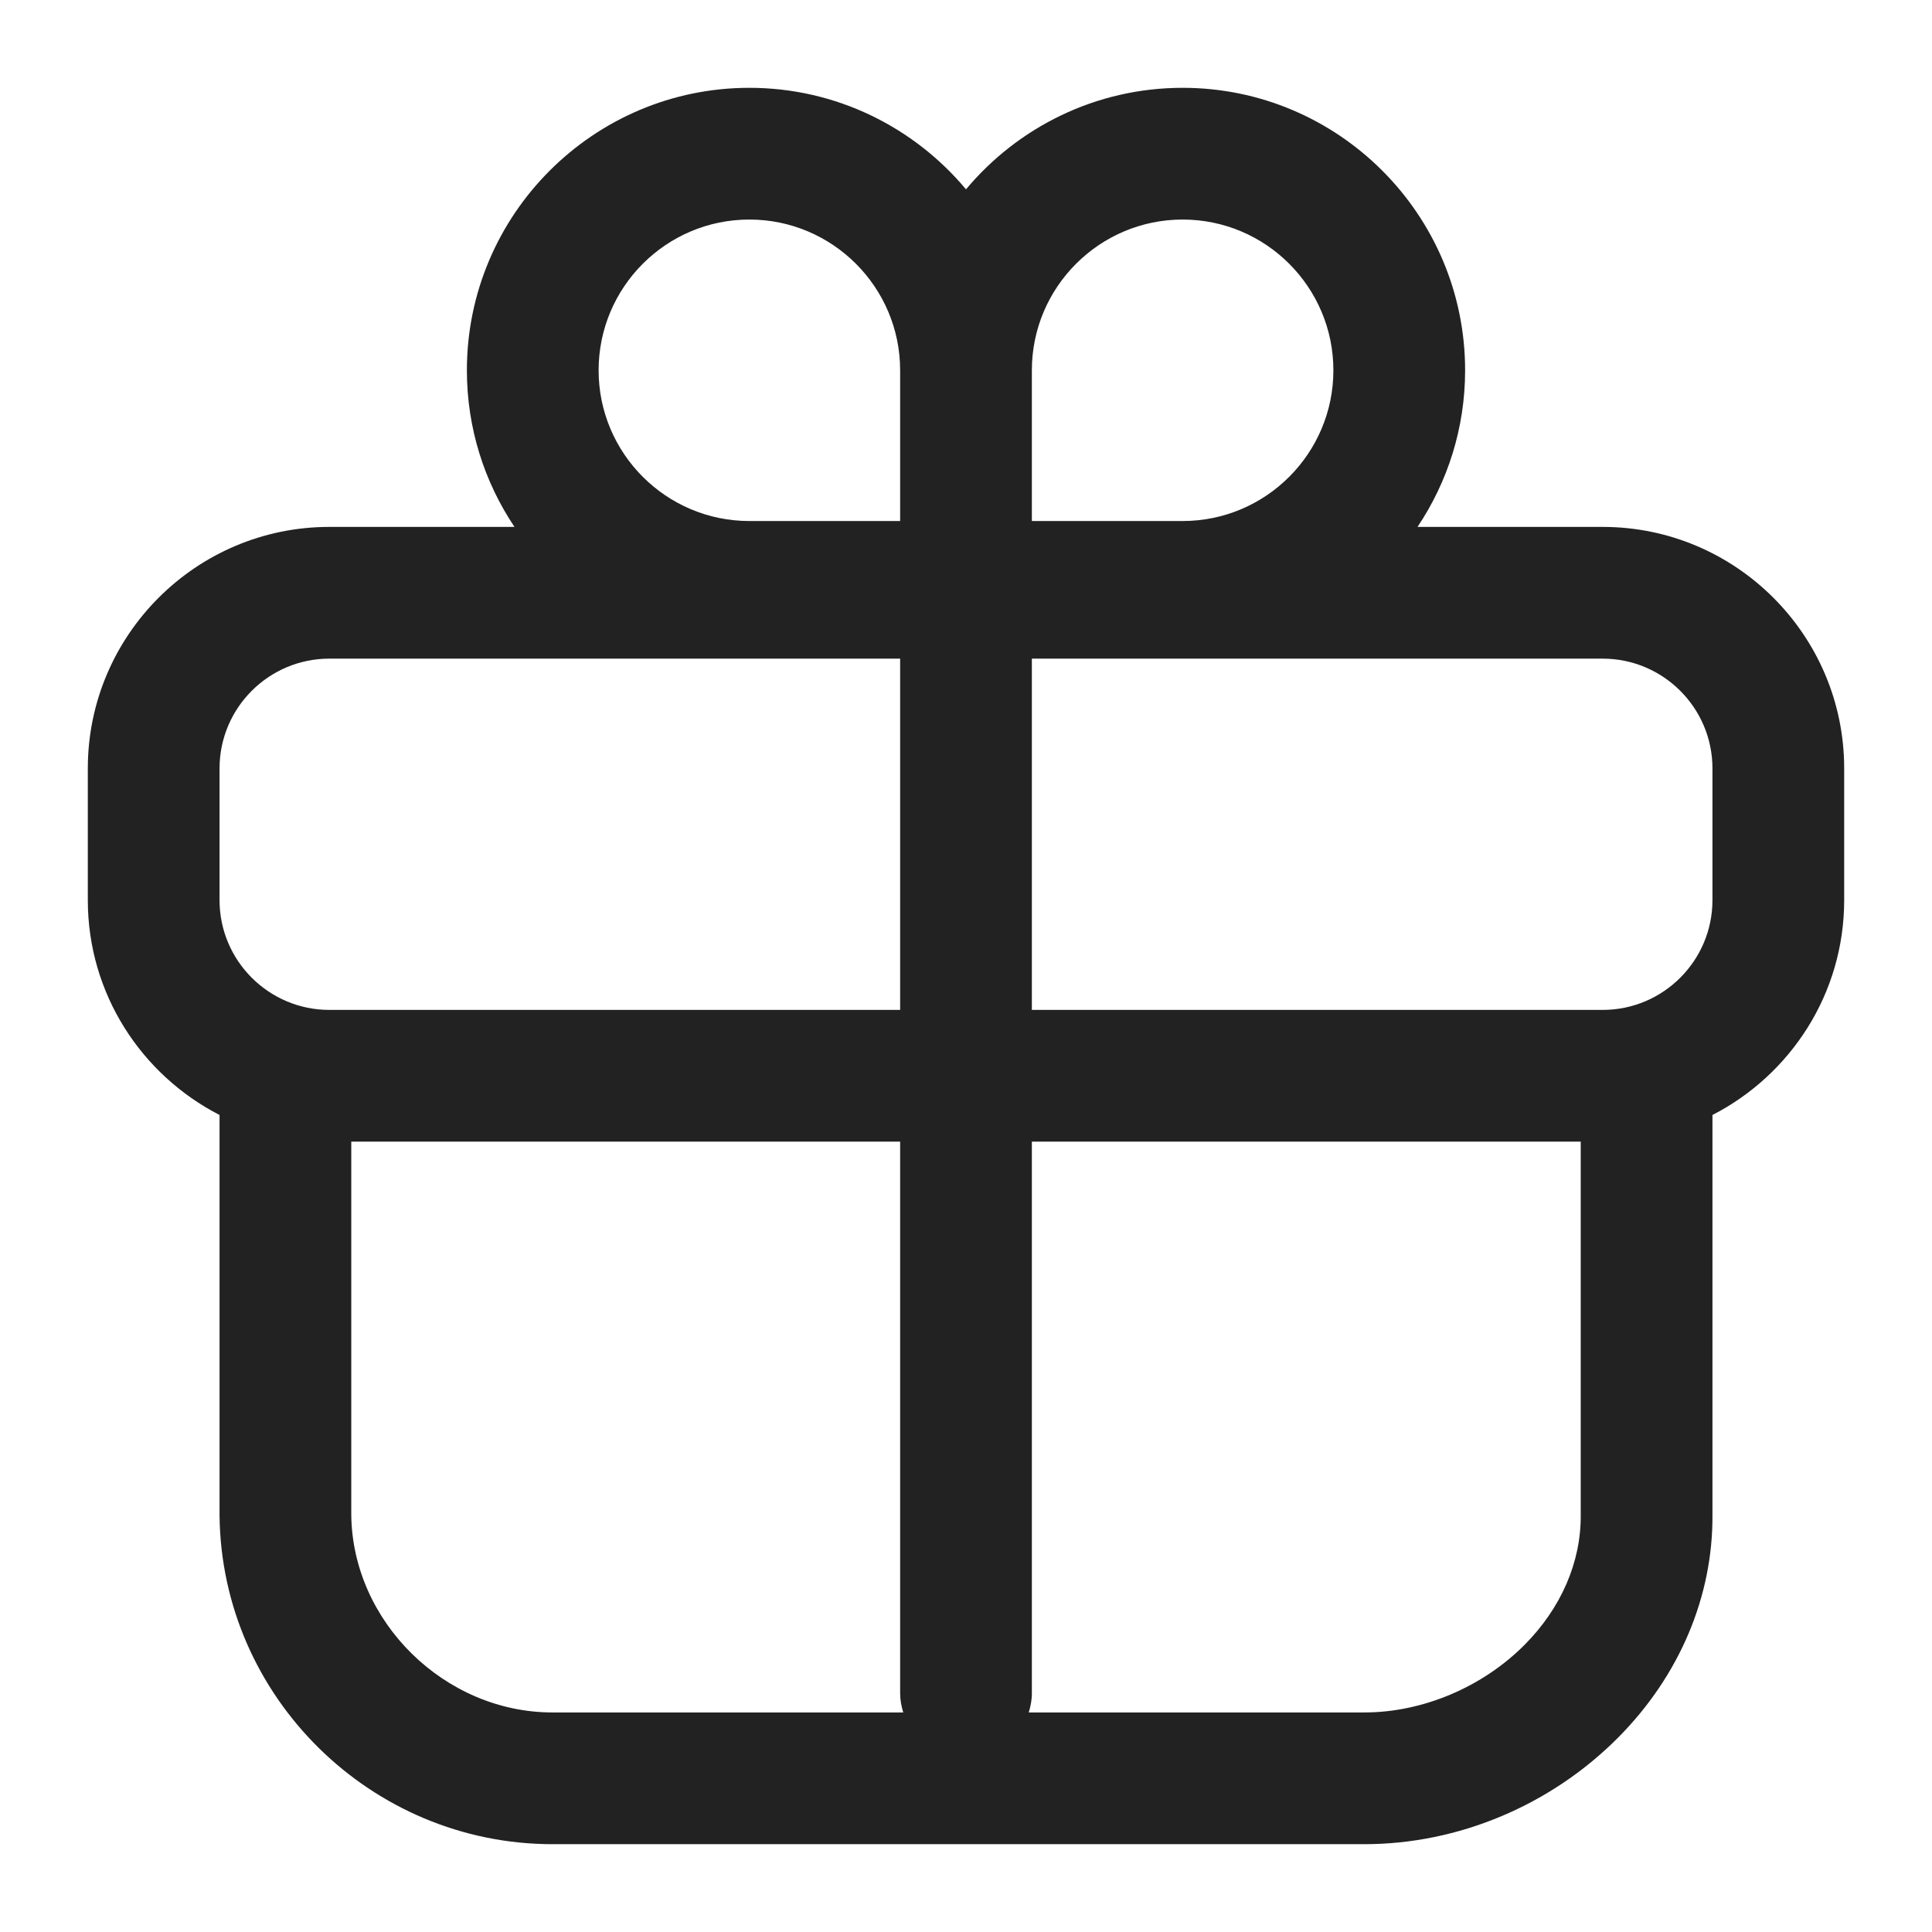 <svg width="44" height="44" viewBox="0 0 44 44" fill="none" xmlns="http://www.w3.org/2000/svg">
<path d="M36.5 12H32.283C32.967 10.979 33.367 9.752 33.367 8.434C33.367 4.886 30.481 2 26.934 2C24.954 2 23.181 2.9 22 4.312C20.819 2.9 19.046 2 17.066 2C13.519 2 10.633 4.886 10.633 8.434C10.633 9.752 11.033 10.979 11.717 12H7.5C4.467 12 2 14.468 2 17.5V20.5C2 22.632 3.222 24.48 5 25.393V34.516C5.044 38.643 8.446 42 12.584 42H31.073C33.213 42 35.319 41.115 36.852 39.572C38.249 38.165 39.013 36.359 39 34.5V25.393C40.778 24.48 42 22.632 42 20.5V17.5C42 14.468 39.533 12 36.5 12ZM26.934 5C28.827 5 30.367 6.54 30.367 8.434C30.367 10.326 28.827 11.866 26.934 11.866H23.5V8.434C23.5 6.54 25.041 5 26.934 5ZM17.066 5C18.959 5 20.5 6.54 20.5 8.434V11.866H17.066C15.173 11.866 13.633 10.326 13.633 8.434C13.633 6.54 15.173 5 17.066 5ZM5 17.5C5 16.121 6.122 15 7.5 15H20.5V23H7.5C6.122 23 5 21.879 5 20.5V17.5ZM8 34.5V26H20.5V38.566C20.5 38.718 20.529 38.862 20.571 39H12.584C10.125 39 8.026 36.932 8 34.5ZM34.723 37.458C33.764 38.424 32.399 39 31.073 39H23.429C23.471 38.862 23.5 38.718 23.5 38.566V26H36V34.51C36.007 35.575 35.554 36.622 34.723 37.458ZM39 20.5C39 21.879 37.878 23 36.5 23H23.5V15H36.5C37.878 15 39 16.121 39 17.5V20.5Z" fill="#222222"/>
</svg>

